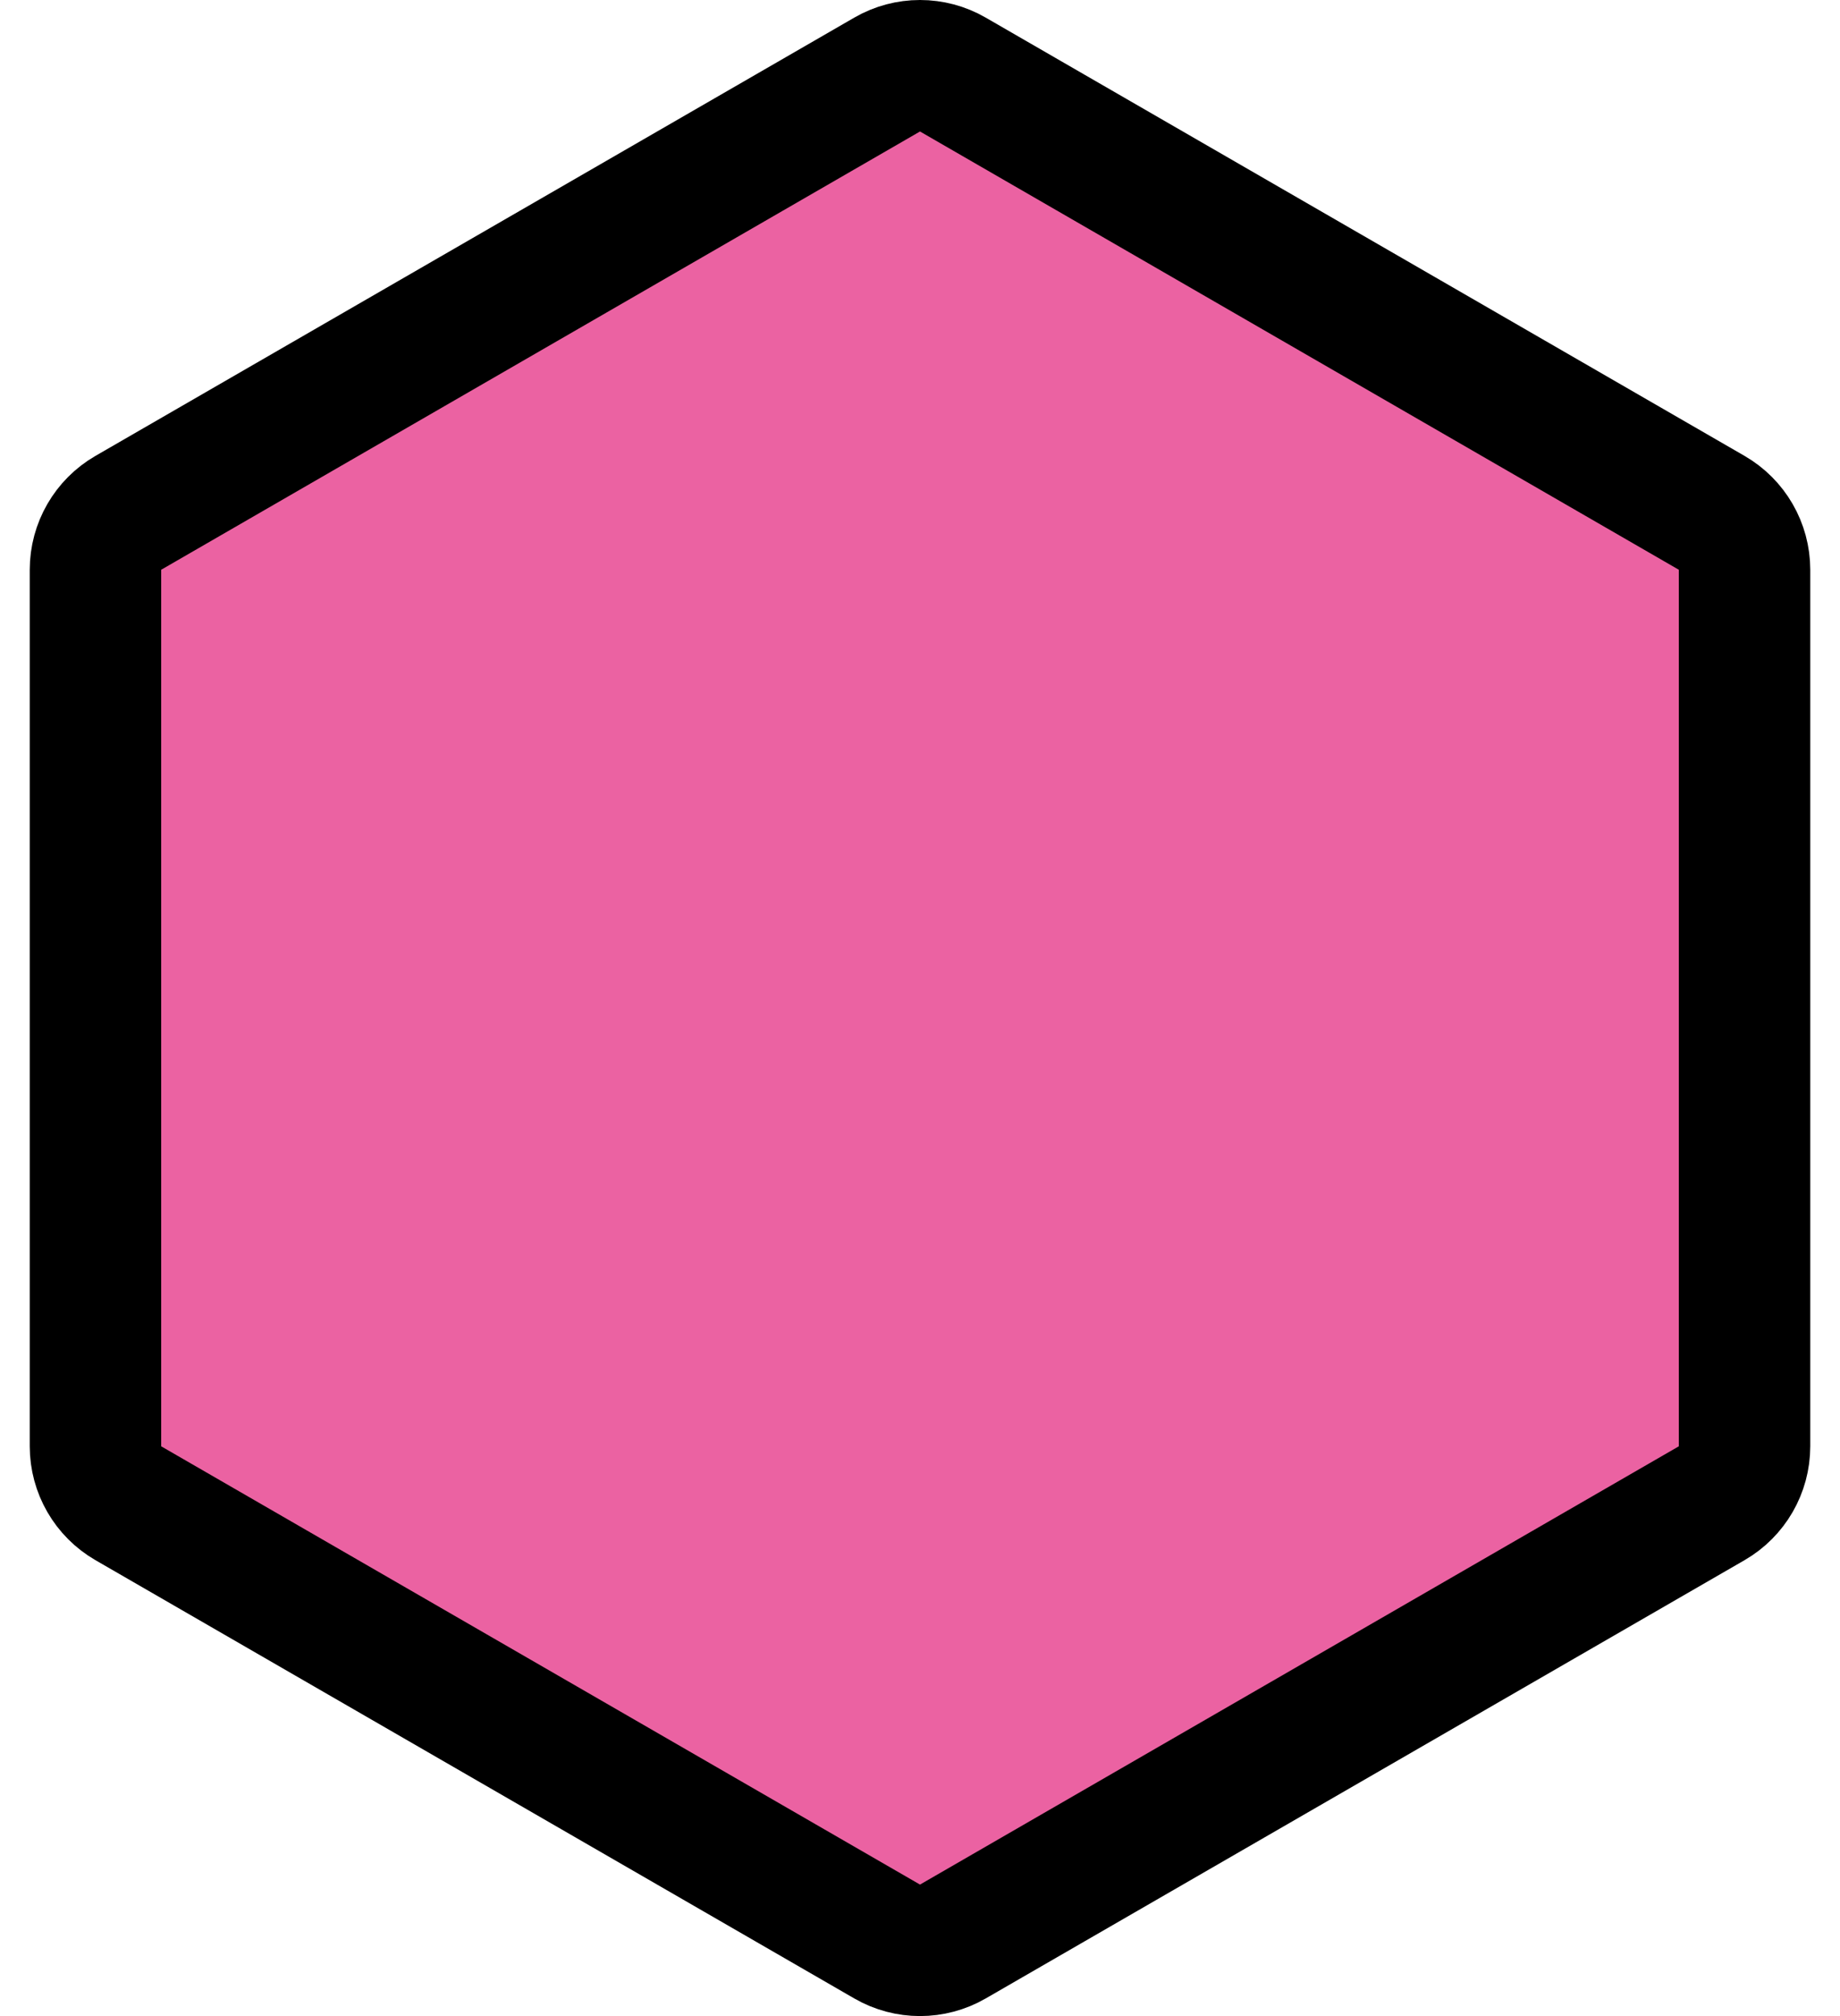 <svg width="42" height="46" viewBox="0 0 42 46" fill="#EB62A2" xmlns="http://www.w3.org/2000/svg">
<path d="M21.75 1.701C21.286 1.433 20.714 1.433 20.25 1.701L2.929 11.701C2.465 11.969 2.179 12.464 2.179 13V33C2.179 33.536 2.465 34.031 2.929 34.299L20.25 44.299C20.714 44.567 21.286 44.567 21.75 44.299L39.071 34.299C39.535 34.031 39.821 33.536 39.821 33V13C39.821 12.464 39.535 11.969 39.071 11.701L21.75 1.701Z" stroke="black" stroke-width="3" stroke-linejoin="round"/>
</svg>
